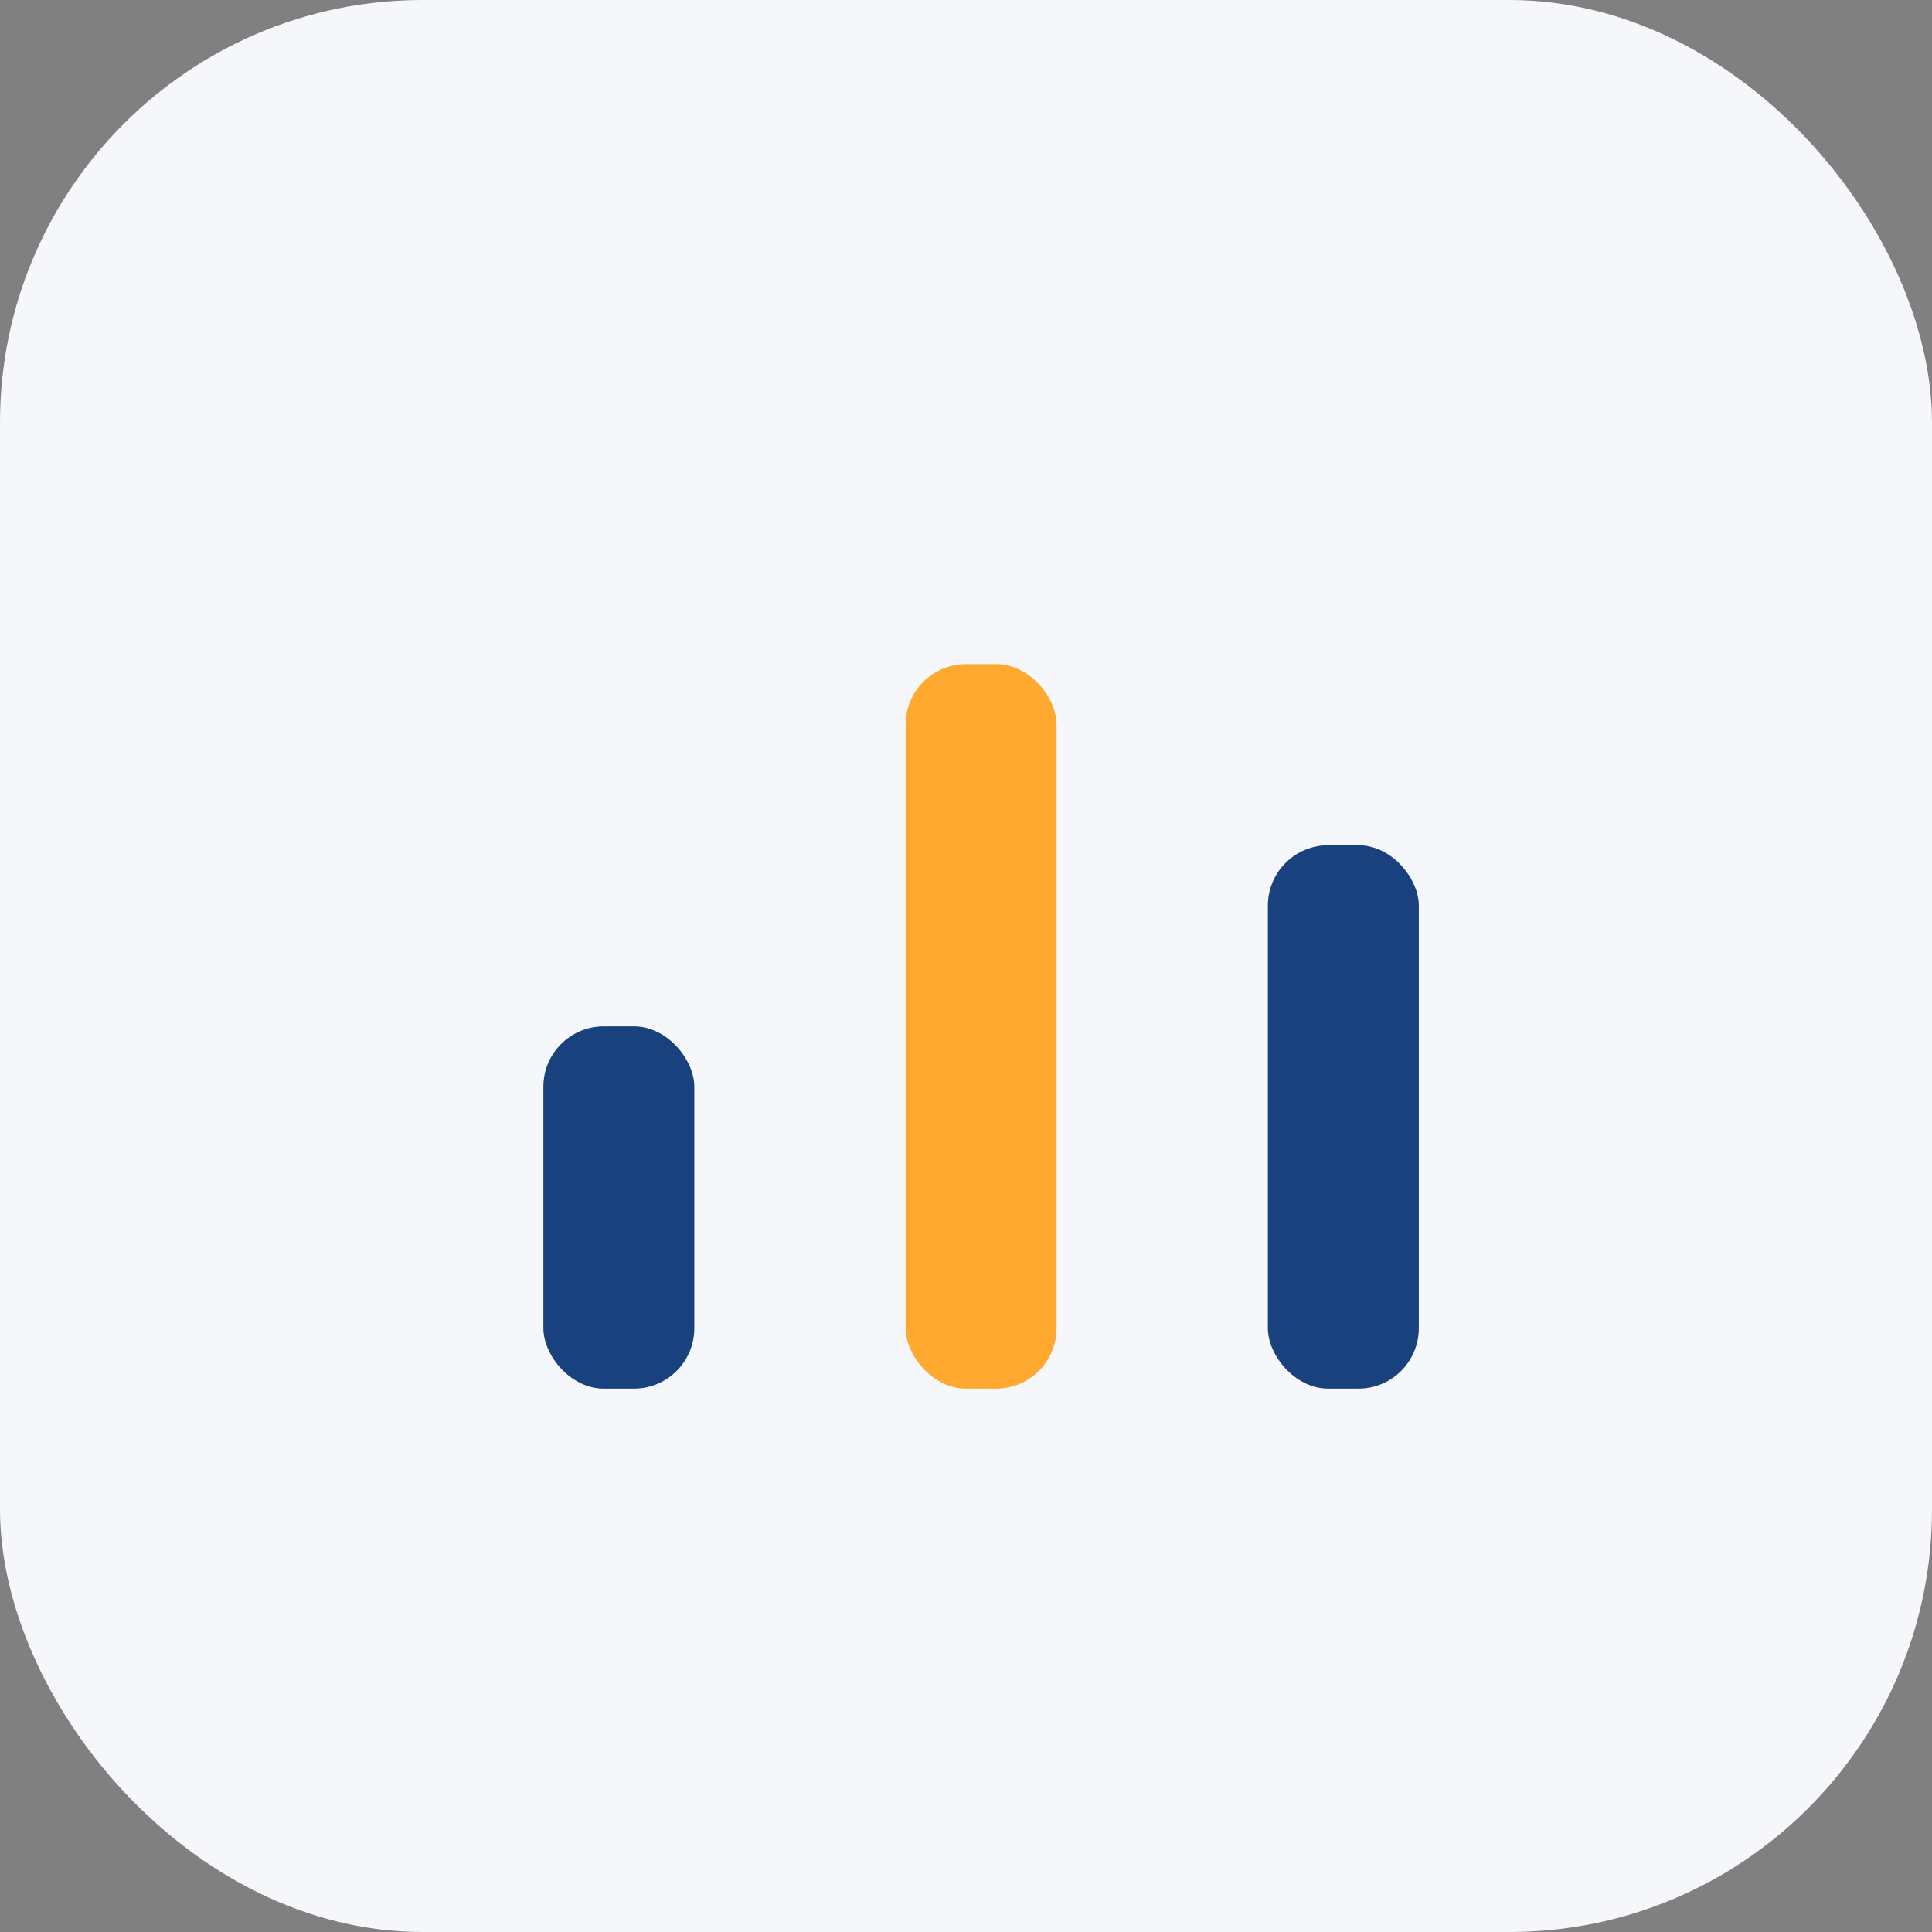 <?xml version="1.0" encoding="UTF-8"?>
<svg xmlns="http://www.w3.org/2000/svg" width="32" height="32" viewBox="0 0 32 32"><rect x="0" y="0" width="32" height="32" fill="#808080" stroke="none"/><rect width="32" height="32" rx="7" fill="#F5F7FB"/><rect x="9" y="17" width="2.5" height="6" rx="1" fill="#18417E"/><rect x="15" y="11" width="2.5" height="12" rx="1" fill="#FFA930"/><rect x="21" y="14" width="2.5" height="9" rx="1" fill="#18417E"/></svg>